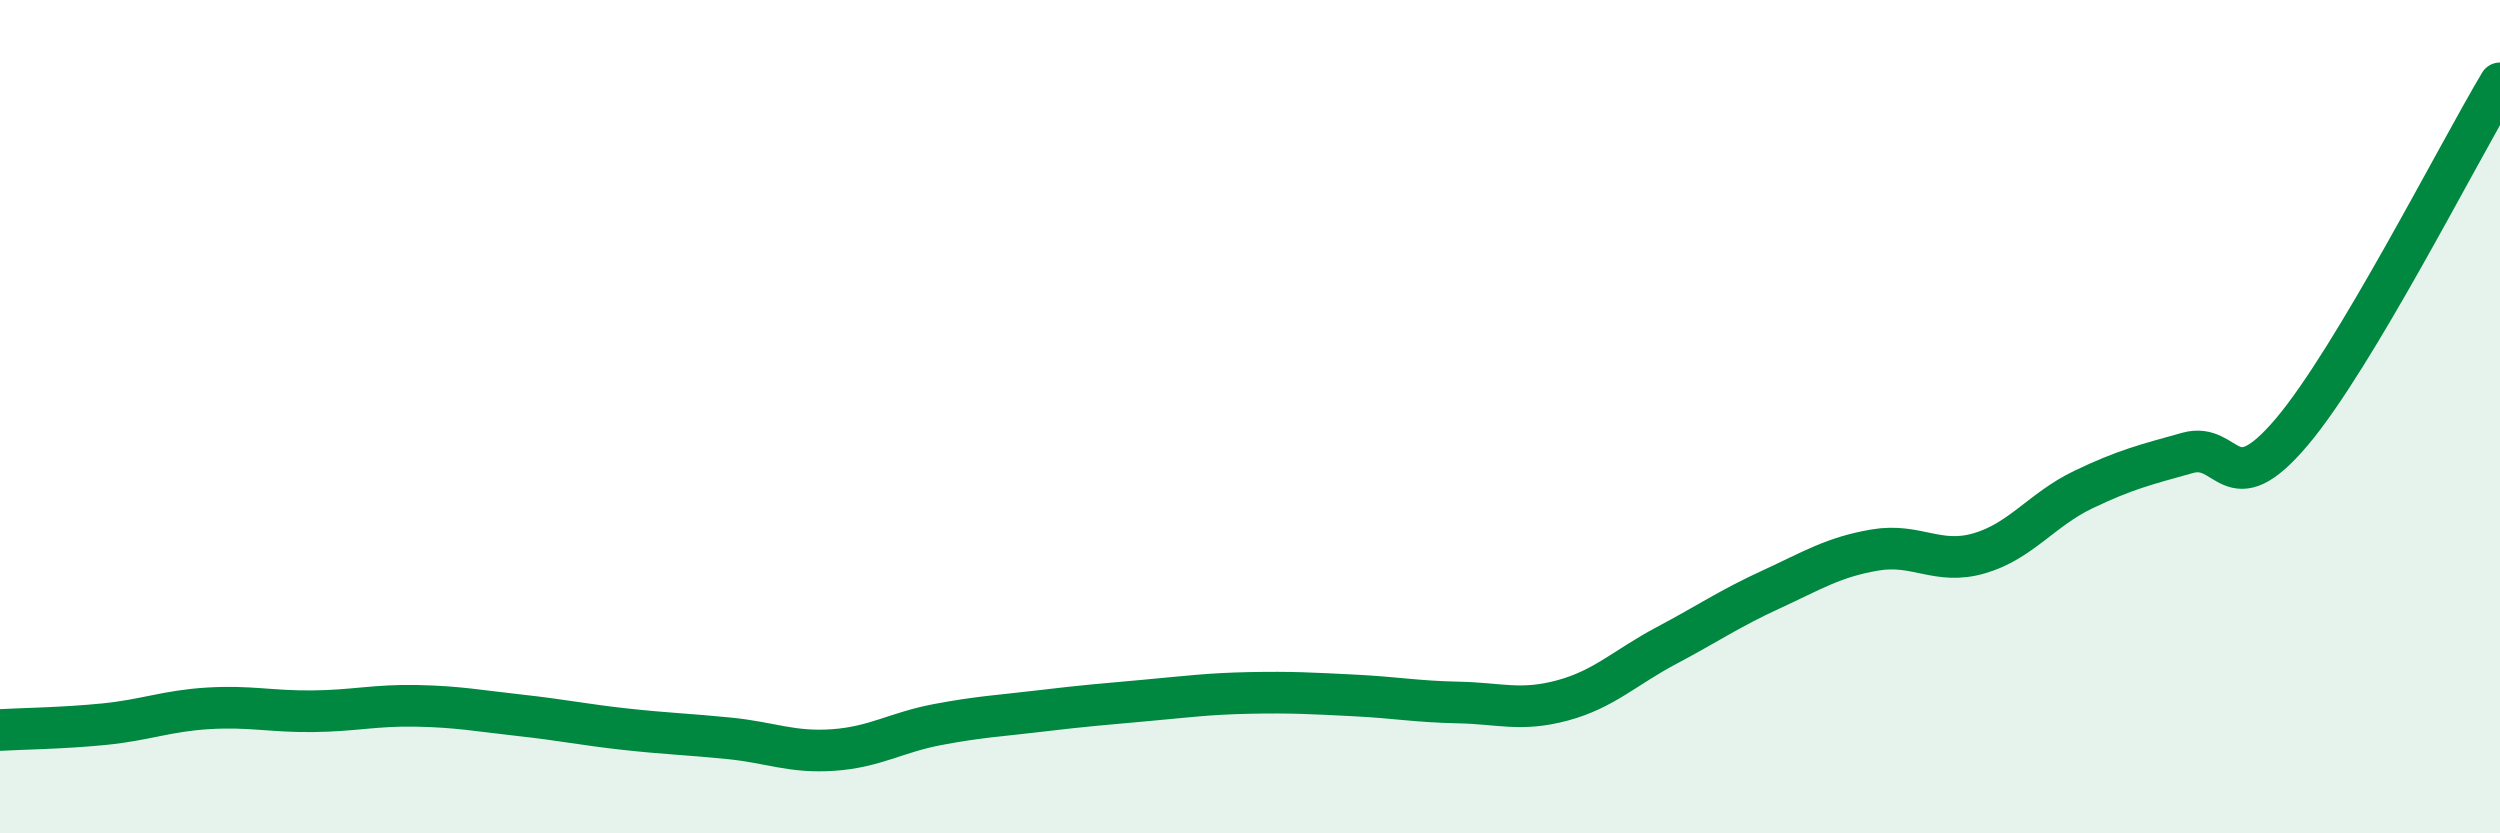 
    <svg width="60" height="20" viewBox="0 0 60 20" xmlns="http://www.w3.org/2000/svg">
      <path
        d="M 0,17.52 C 0.5,17.49 1.5,17.48 2.5,17.38 C 3.5,17.28 4,17.06 5,17 C 6,16.94 6.5,17.08 7.5,17.07 C 8.5,17.06 9,16.92 10,16.94 C 11,16.96 11.5,17.06 12.5,17.17 C 13.5,17.28 14,17.39 15,17.5 C 16,17.61 16.5,17.62 17.5,17.72 C 18.5,17.82 19,18.07 20,18 C 21,17.93 21.5,17.58 22.5,17.39 C 23.5,17.2 24,17.18 25,17.06 C 26,16.94 26.5,16.9 27.5,16.81 C 28.5,16.72 29,16.65 30,16.63 C 31,16.61 31.5,16.64 32.5,16.69 C 33.5,16.74 34,16.84 35,16.86 C 36,16.88 36.5,17.08 37.5,16.81 C 38.5,16.54 39,16.02 40,15.49 C 41,14.96 41.5,14.61 42.5,14.15 C 43.5,13.69 44,13.37 45,13.2 C 46,13.03 46.5,13.57 47.5,13.28 C 48.5,12.99 49,12.23 50,11.75 C 51,11.27 51.5,11.15 52.5,10.87 C 53.5,10.59 53.5,12.14 55,10.37 C 56.5,8.6 59,3.67 60,2L60 20L0 20Z"
        fill="#008740"
        opacity="0.1"
        stroke-linecap="round"
        stroke-linejoin="round"
      />
      <path
        d="M 0,17.52 C 0.5,17.49 1.5,17.48 2.5,17.38 C 3.5,17.28 4,17.06 5,17 C 6,16.94 6.5,17.08 7.5,17.07 C 8.5,17.06 9,16.92 10,16.94 C 11,16.96 11.5,17.06 12.5,17.17 C 13.5,17.28 14,17.39 15,17.5 C 16,17.61 16.5,17.62 17.5,17.72 C 18.5,17.82 19,18.07 20,18 C 21,17.93 21.5,17.58 22.5,17.39 C 23.5,17.2 24,17.18 25,17.06 C 26,16.94 26.5,16.9 27.5,16.81 C 28.5,16.72 29,16.65 30,16.63 C 31,16.61 31.5,16.64 32.5,16.69 C 33.5,16.74 34,16.84 35,16.86 C 36,16.88 36.5,17.08 37.5,16.81 C 38.5,16.54 39,16.02 40,15.49 C 41,14.96 41.5,14.61 42.5,14.15 C 43.5,13.69 44,13.37 45,13.2 C 46,13.03 46.5,13.57 47.5,13.28 C 48.5,12.99 49,12.23 50,11.75 C 51,11.27 51.5,11.15 52.5,10.87 C 53.5,10.59 53.5,12.14 55,10.37 C 56.5,8.6 59,3.67 60,2"
        stroke="#008740"
        stroke-width="1"
        fill="none"
        stroke-linecap="round"
        stroke-linejoin="round"
      />
    </svg>
  